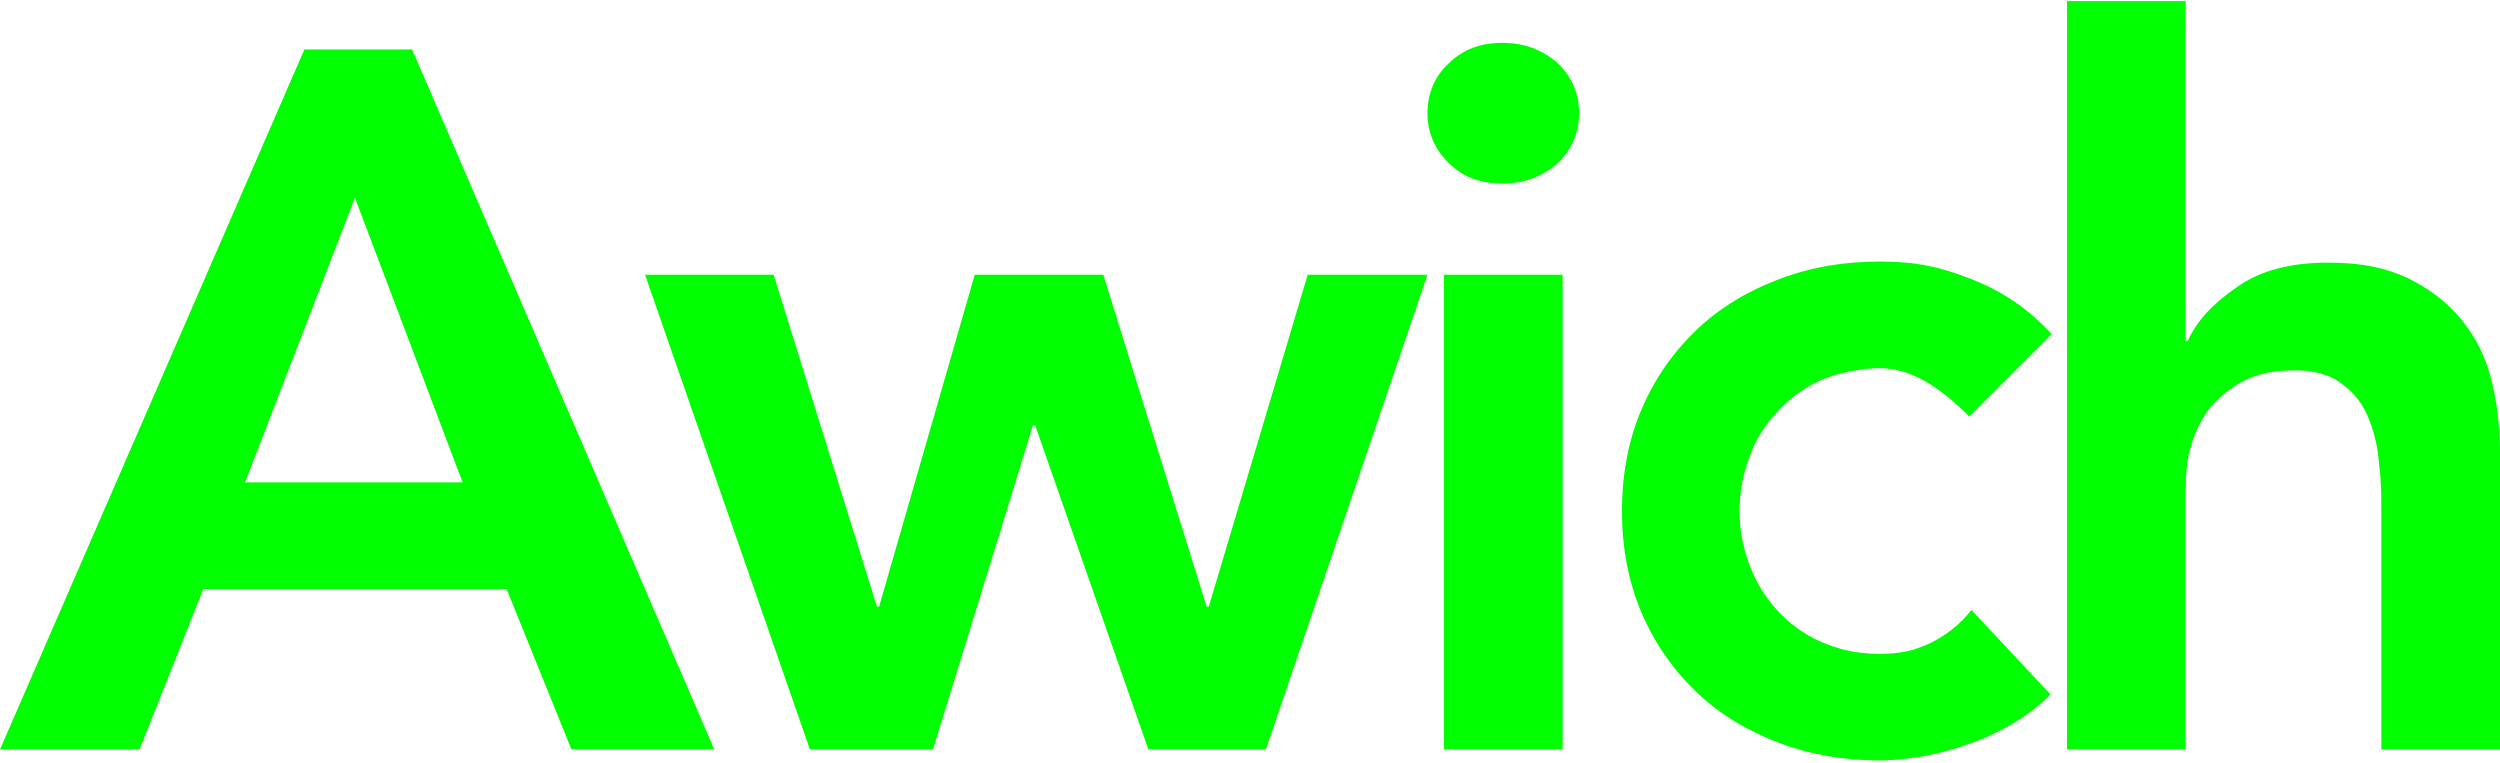 <?xml version="1.0" encoding="UTF-8"?>
<svg id="_レイヤー_2" xmlns="http://www.w3.org/2000/svg" version="1.1" viewBox="0 0 227.5 69.4">
  <!-- Generator: Adobe Illustrator 29.0.0, SVG Export Plug-In . SVG Version: 2.1.0 Build 186)  -->
  <defs>
    <style>
      .st0 {
        fill: lime;
      }
    </style>
  </defs>
  <path class="st0" d="M27.7,4.5h9.8l27.5,63.7h-13l-5.9-14.6h-27.6l-5.8,14.6H0L27.7,4.5ZM42.1,43.9l-9.8-25.9-10,25.9h19.8Z"/>
  <path class="st0" d="M58.7,25h11.7l9.4,30.2h.2l8.7-30.2h11.7l9.4,30.2h.2l9-30.2h10.9l-14.7,43.2h-10.7l-10.3-29.5h-.2l-9.1,29.5h-11.2s-15-43.2-15-43.2Z"/>
  <path class="st0" d="M129.9,10.3c0-1.7.6-3.3,1.9-4.5,1.3-1.3,2.9-1.9,4.9-1.9s3.6.6,5,1.8c1.3,1.2,2,2.8,2,4.6s-.7,3.4-2,4.6c-1.4,1.2-3,1.8-5,1.8s-3.6-.6-4.9-1.9c-1.3-1.3-1.9-2.8-1.9-4.5ZM131.4,25h10.8v43.2h-10.8V25Z"/>
  <path class="st0" d="M179.2,37.9c-1.3-1.3-2.6-2.4-4-3.2s-2.8-1.2-4.2-1.2-3.8.4-5.3,1.1c-1.6.7-2.9,1.7-4,2.9s-2,2.6-2.5,4.1c-.6,1.6-.9,3.2-.9,4.9s.3,3.3.9,4.9c.6,1.6,1.4,2.9,2.5,4.1,1.1,1.2,2.4,2.2,4,2.9s3.3,1.1,5.3,1.1,3.2-.3,4.7-1c1.4-.7,2.7-1.7,3.7-3l7.2,7.7c-1.1,1.1-2.3,2-3.7,2.8s-2.8,1.4-4.3,1.9-2.8.8-4.1,1-2.5.3-3.4.3c-3.2,0-6.3-.5-9.2-1.6s-5.4-2.6-7.5-4.6-3.8-4.4-5-7.2-1.8-5.9-1.8-9.3.6-6.5,1.8-9.3,2.9-5.2,5-7.2,4.6-3.5,7.5-4.6,5.9-1.6,9.2-1.6,5.5.5,8.3,1.6,5.2,2.7,7.3,5l-7.5,7.5h0Z"/>
  <path class="st0" d="M198.9,31h.2c.8-1.8,2.3-3.4,4.5-4.9,2.1-1.5,4.9-2.2,8.2-2.2s5.3.5,7.3,1.4c2,1,3.6,2.2,4.9,3.8,1.3,1.6,2.2,3.4,2.7,5.4.5,2,.8,4.2.8,6.4v27.3h-10.8v-21.9c0-1.2,0-2.5-.2-4-.1-1.5-.4-2.8-.9-4.1s-1.3-2.4-2.4-3.2c-1.1-.9-2.6-1.3-4.4-1.3s-3.3.3-4.5.9c-1.2.6-2.2,1.4-3.1,2.4-.8,1-1.4,2.2-1.8,3.5-.4,1.3-.5,2.7-.5,4.1v23.6h-10.8V.1h10.8v30.9Z"/>
</svg>